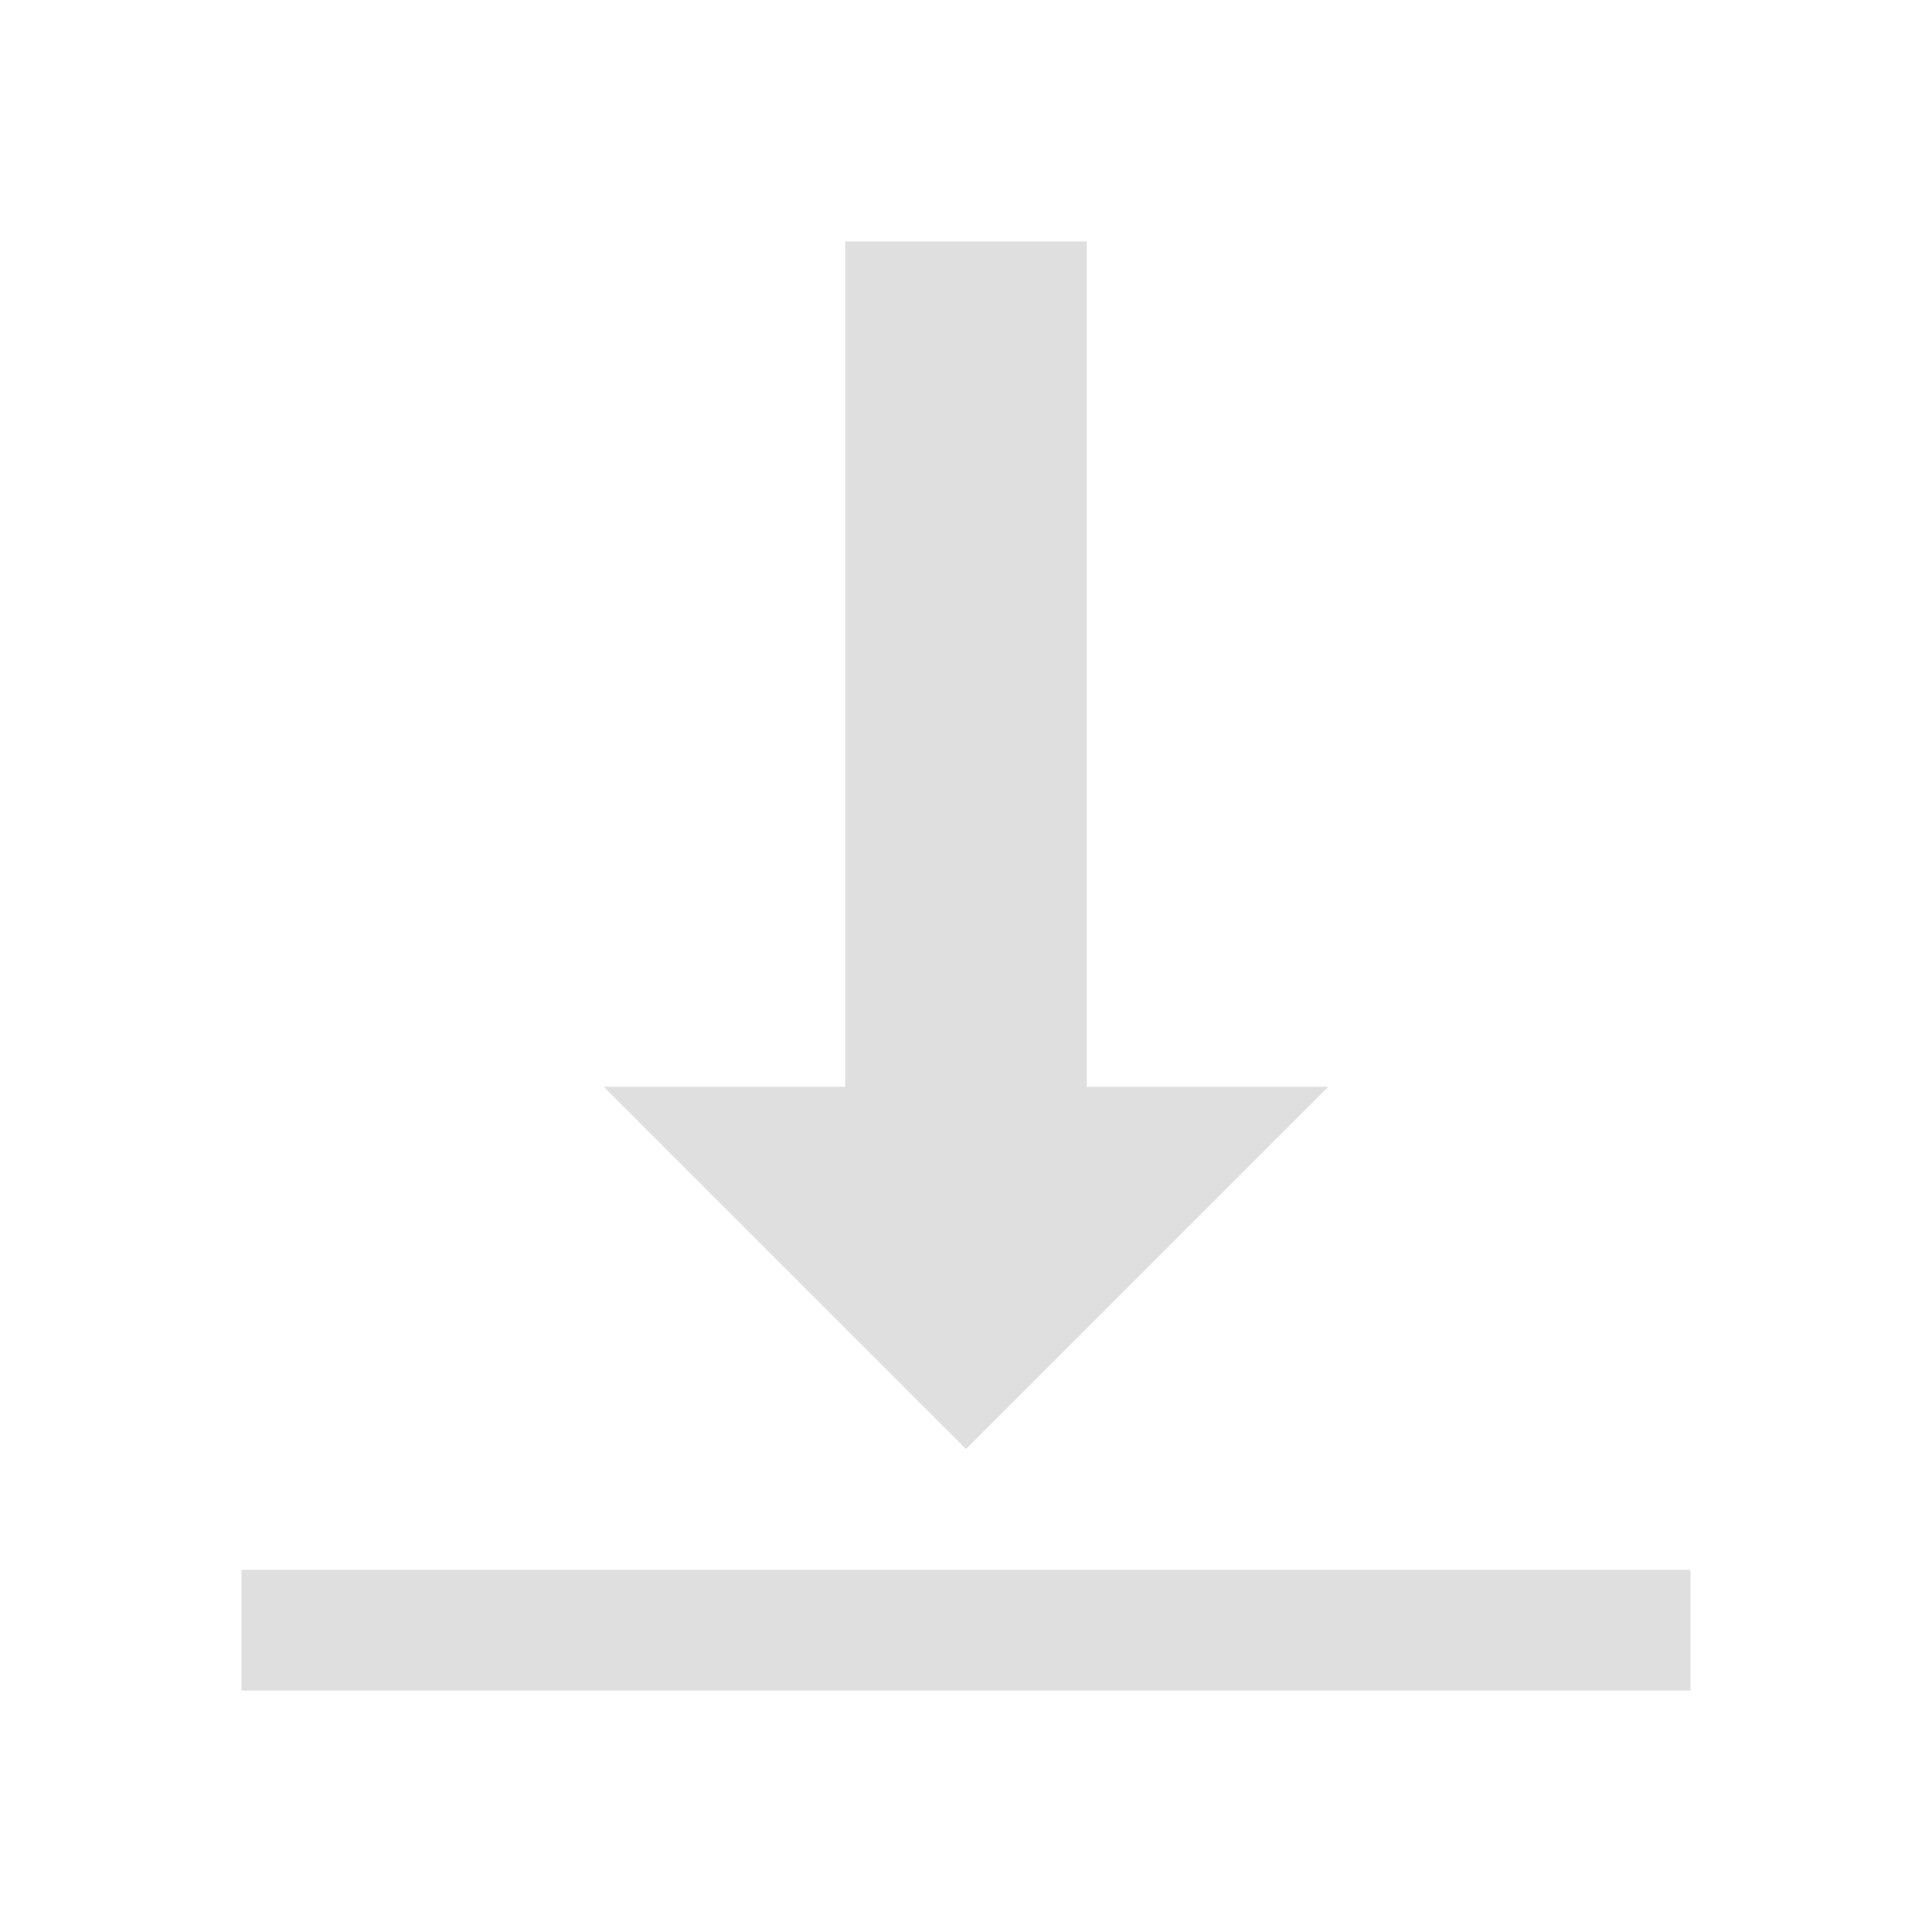 <svg xmlns="http://www.w3.org/2000/svg" viewBox="0 0 16 16">
  <defs id="defs3051">
    <style type="text/css" id="current-color-scheme">
      .ColorScheme-Text {
        color:#dfdfdf;
      }
      </style>
  </defs>
 <path style="fill:currentColor;fill-opacity:1;stroke:none" 
     d="M 7 2 L 7 9 L 5 9 L 8 12 L 11 9 L 9 9 L 9 2 L 7 2 z M 2 13 L 2 14 L 14 14 L 14 13 L 2 13 z "
     class="ColorScheme-Text"
     />
</svg>
